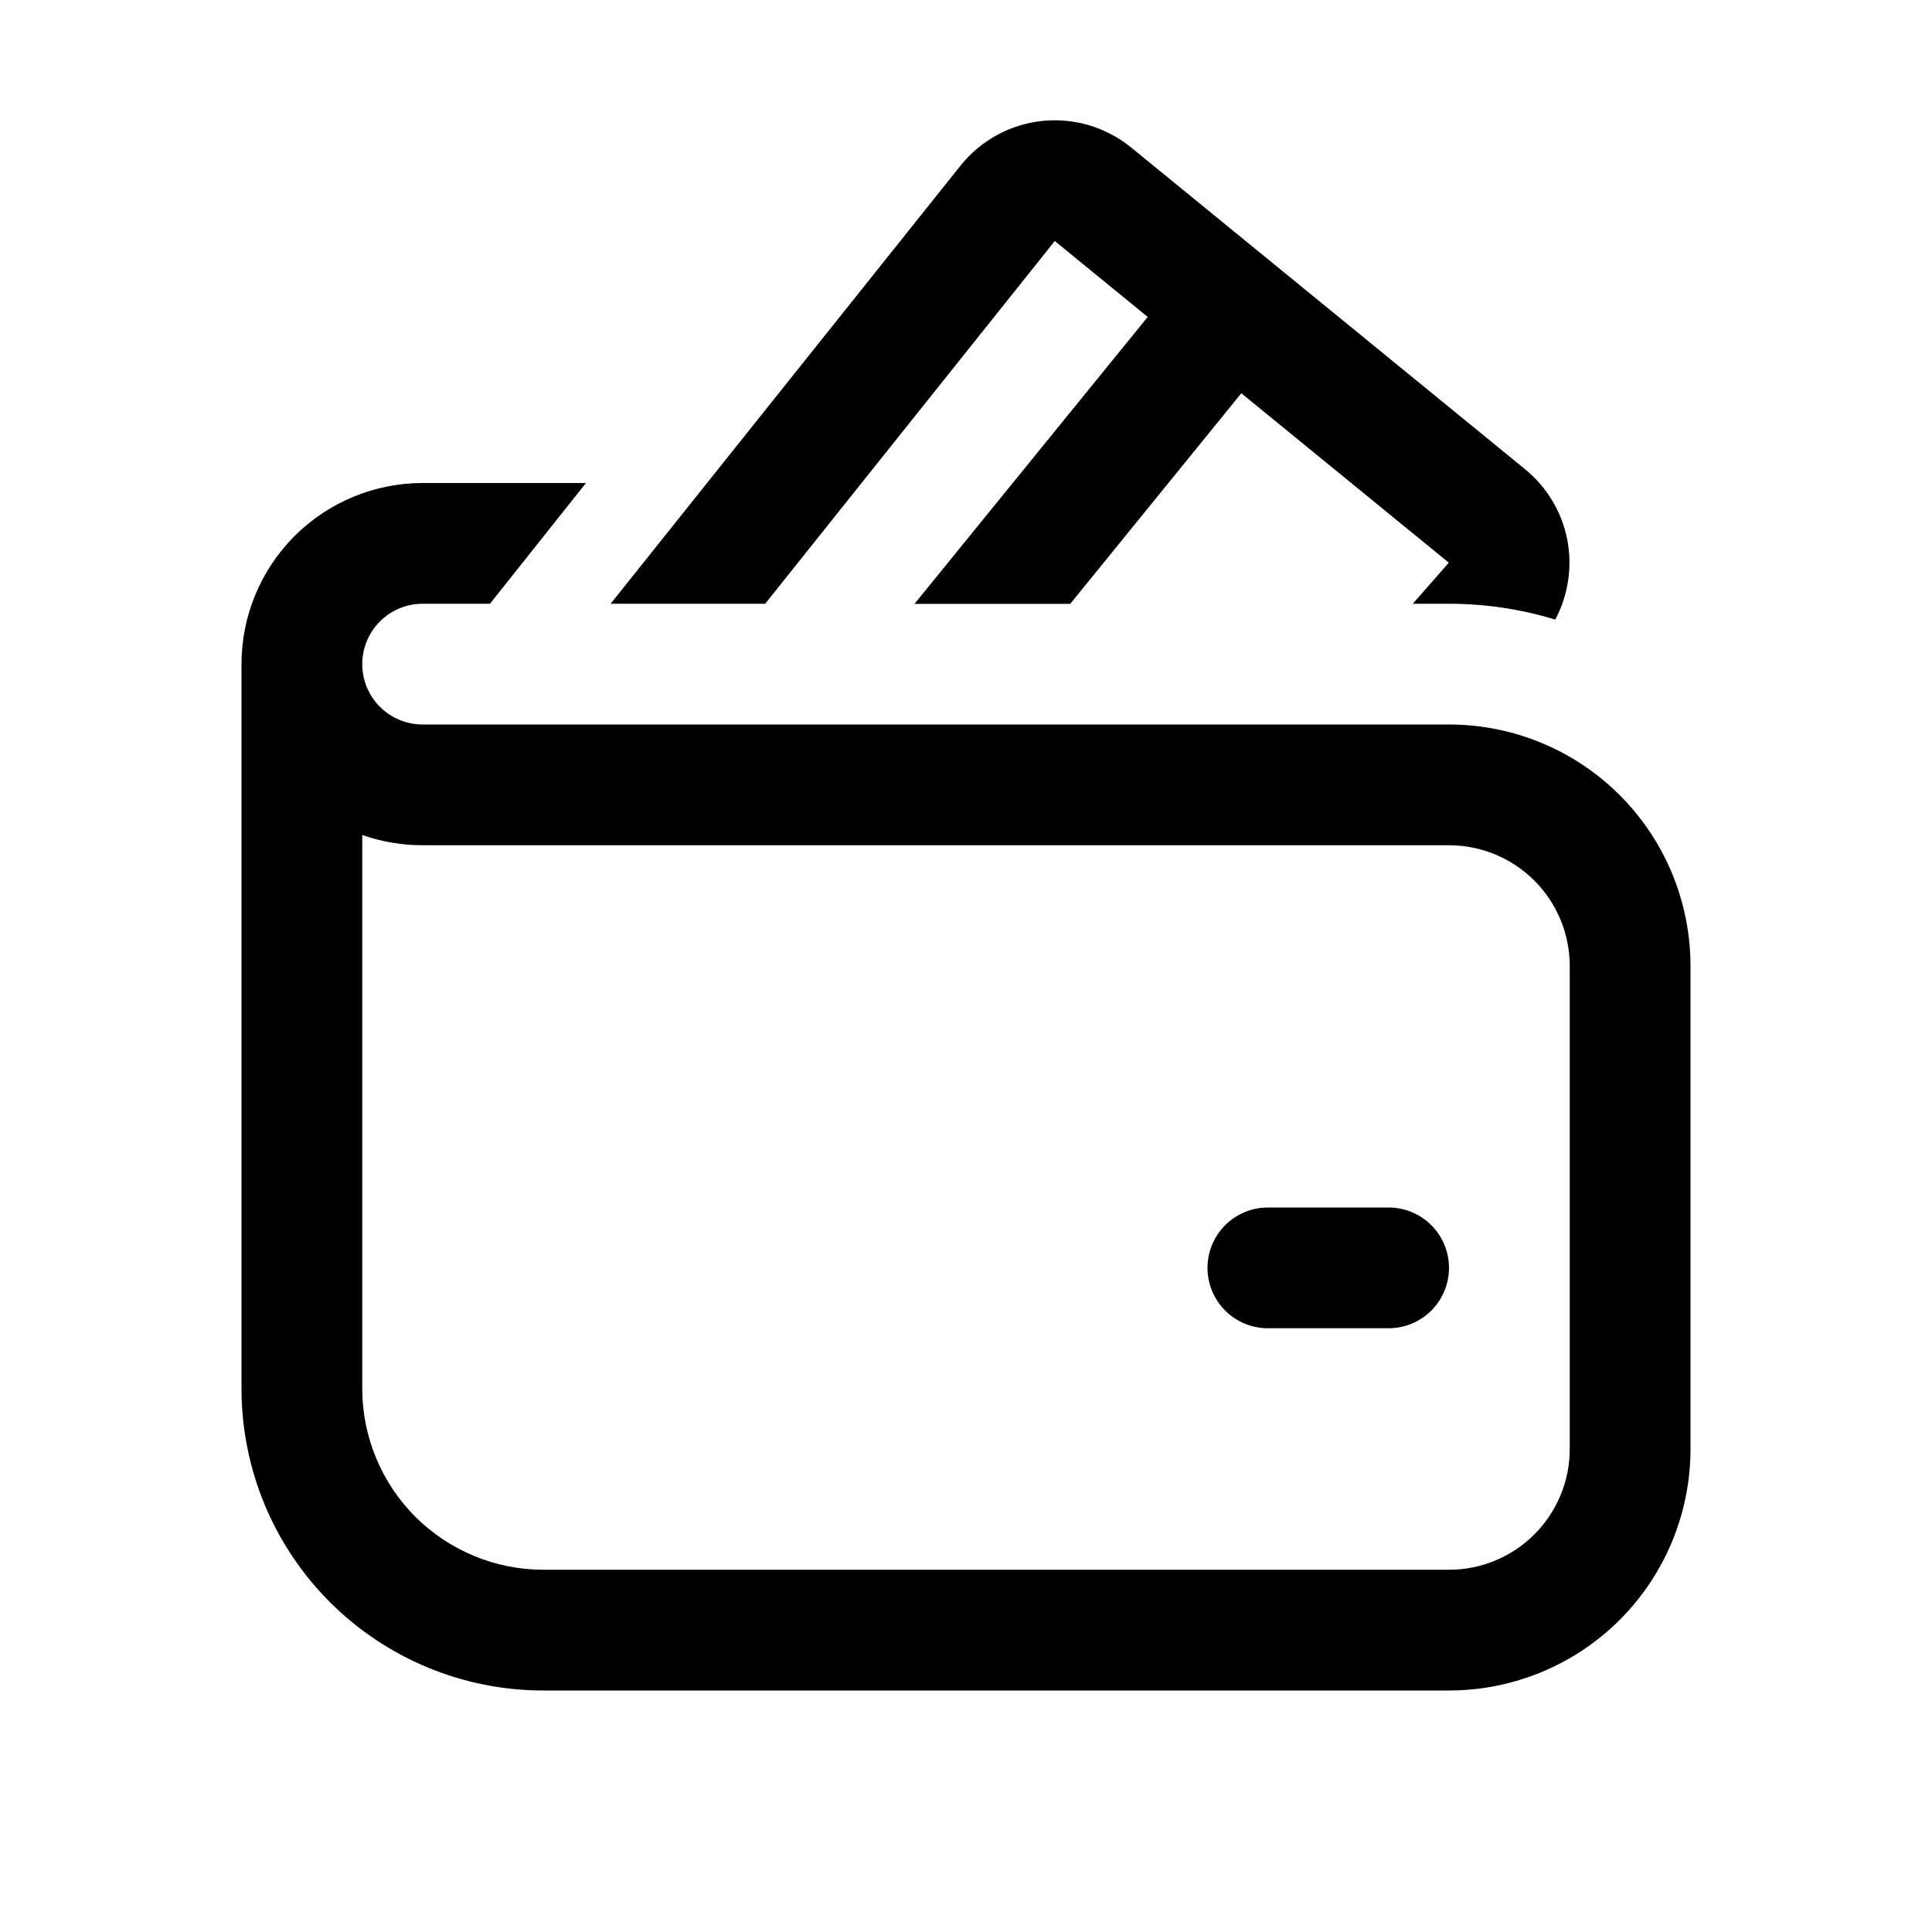 <svg width="20" height="20" viewBox="0 0 20 20" fill="none" xmlns="http://www.w3.org/2000/svg">
<path d="M9.943 1.715C10.046 1.586 10.174 1.478 10.319 1.399C10.463 1.32 10.623 1.27 10.787 1.252C10.951 1.235 11.118 1.25 11.276 1.297C11.434 1.345 11.582 1.423 11.71 1.527L15.787 4.857C16.012 5.041 16.166 5.296 16.223 5.58C16.279 5.863 16.236 6.158 16.1 6.414C15.743 6.305 15.373 6.25 15 6.25H14.625L14.998 5.825L12.85 4.071L11.079 6.251H9.467L11.881 3.281L10.919 2.495L7.921 6.25H6.321L9.943 1.715ZM13.125 12.5C12.959 12.5 12.8 12.566 12.683 12.683C12.566 12.8 12.5 12.959 12.5 13.125C12.5 13.291 12.566 13.45 12.683 13.567C12.8 13.684 12.959 13.75 13.125 13.75H14.375C14.541 13.75 14.7 13.684 14.817 13.567C14.934 13.45 15 13.291 15 13.125C15 12.959 14.934 12.8 14.817 12.683C14.7 12.566 14.541 12.5 14.375 12.5H13.125ZM3.75 6.875C3.75 6.709 3.816 6.55 3.933 6.433C4.05 6.316 4.209 6.25 4.375 6.25H5.072L6.066 5H4.375C3.878 5 3.401 5.198 3.049 5.549C2.698 5.901 2.5 6.378 2.5 6.875V14.375C2.5 15.204 2.829 15.999 3.415 16.585C4.001 17.171 4.796 17.5 5.625 17.5H15C15.663 17.5 16.299 17.237 16.768 16.768C17.237 16.299 17.5 15.663 17.5 15V10C17.5 9.337 17.237 8.701 16.768 8.232C16.299 7.763 15.663 7.5 15 7.5H4.375C4.209 7.5 4.05 7.434 3.933 7.317C3.816 7.2 3.75 7.041 3.75 6.875ZM3.75 14.375V8.644C3.945 8.712 4.156 8.75 4.375 8.75H15C15.332 8.75 15.649 8.882 15.884 9.116C16.118 9.351 16.25 9.668 16.25 10V15C16.25 15.332 16.118 15.649 15.884 15.884C15.649 16.118 15.332 16.25 15 16.25H5.625C5.128 16.25 4.651 16.052 4.299 15.701C3.948 15.349 3.75 14.872 3.75 14.375Z" fill="black"/>
</svg>

